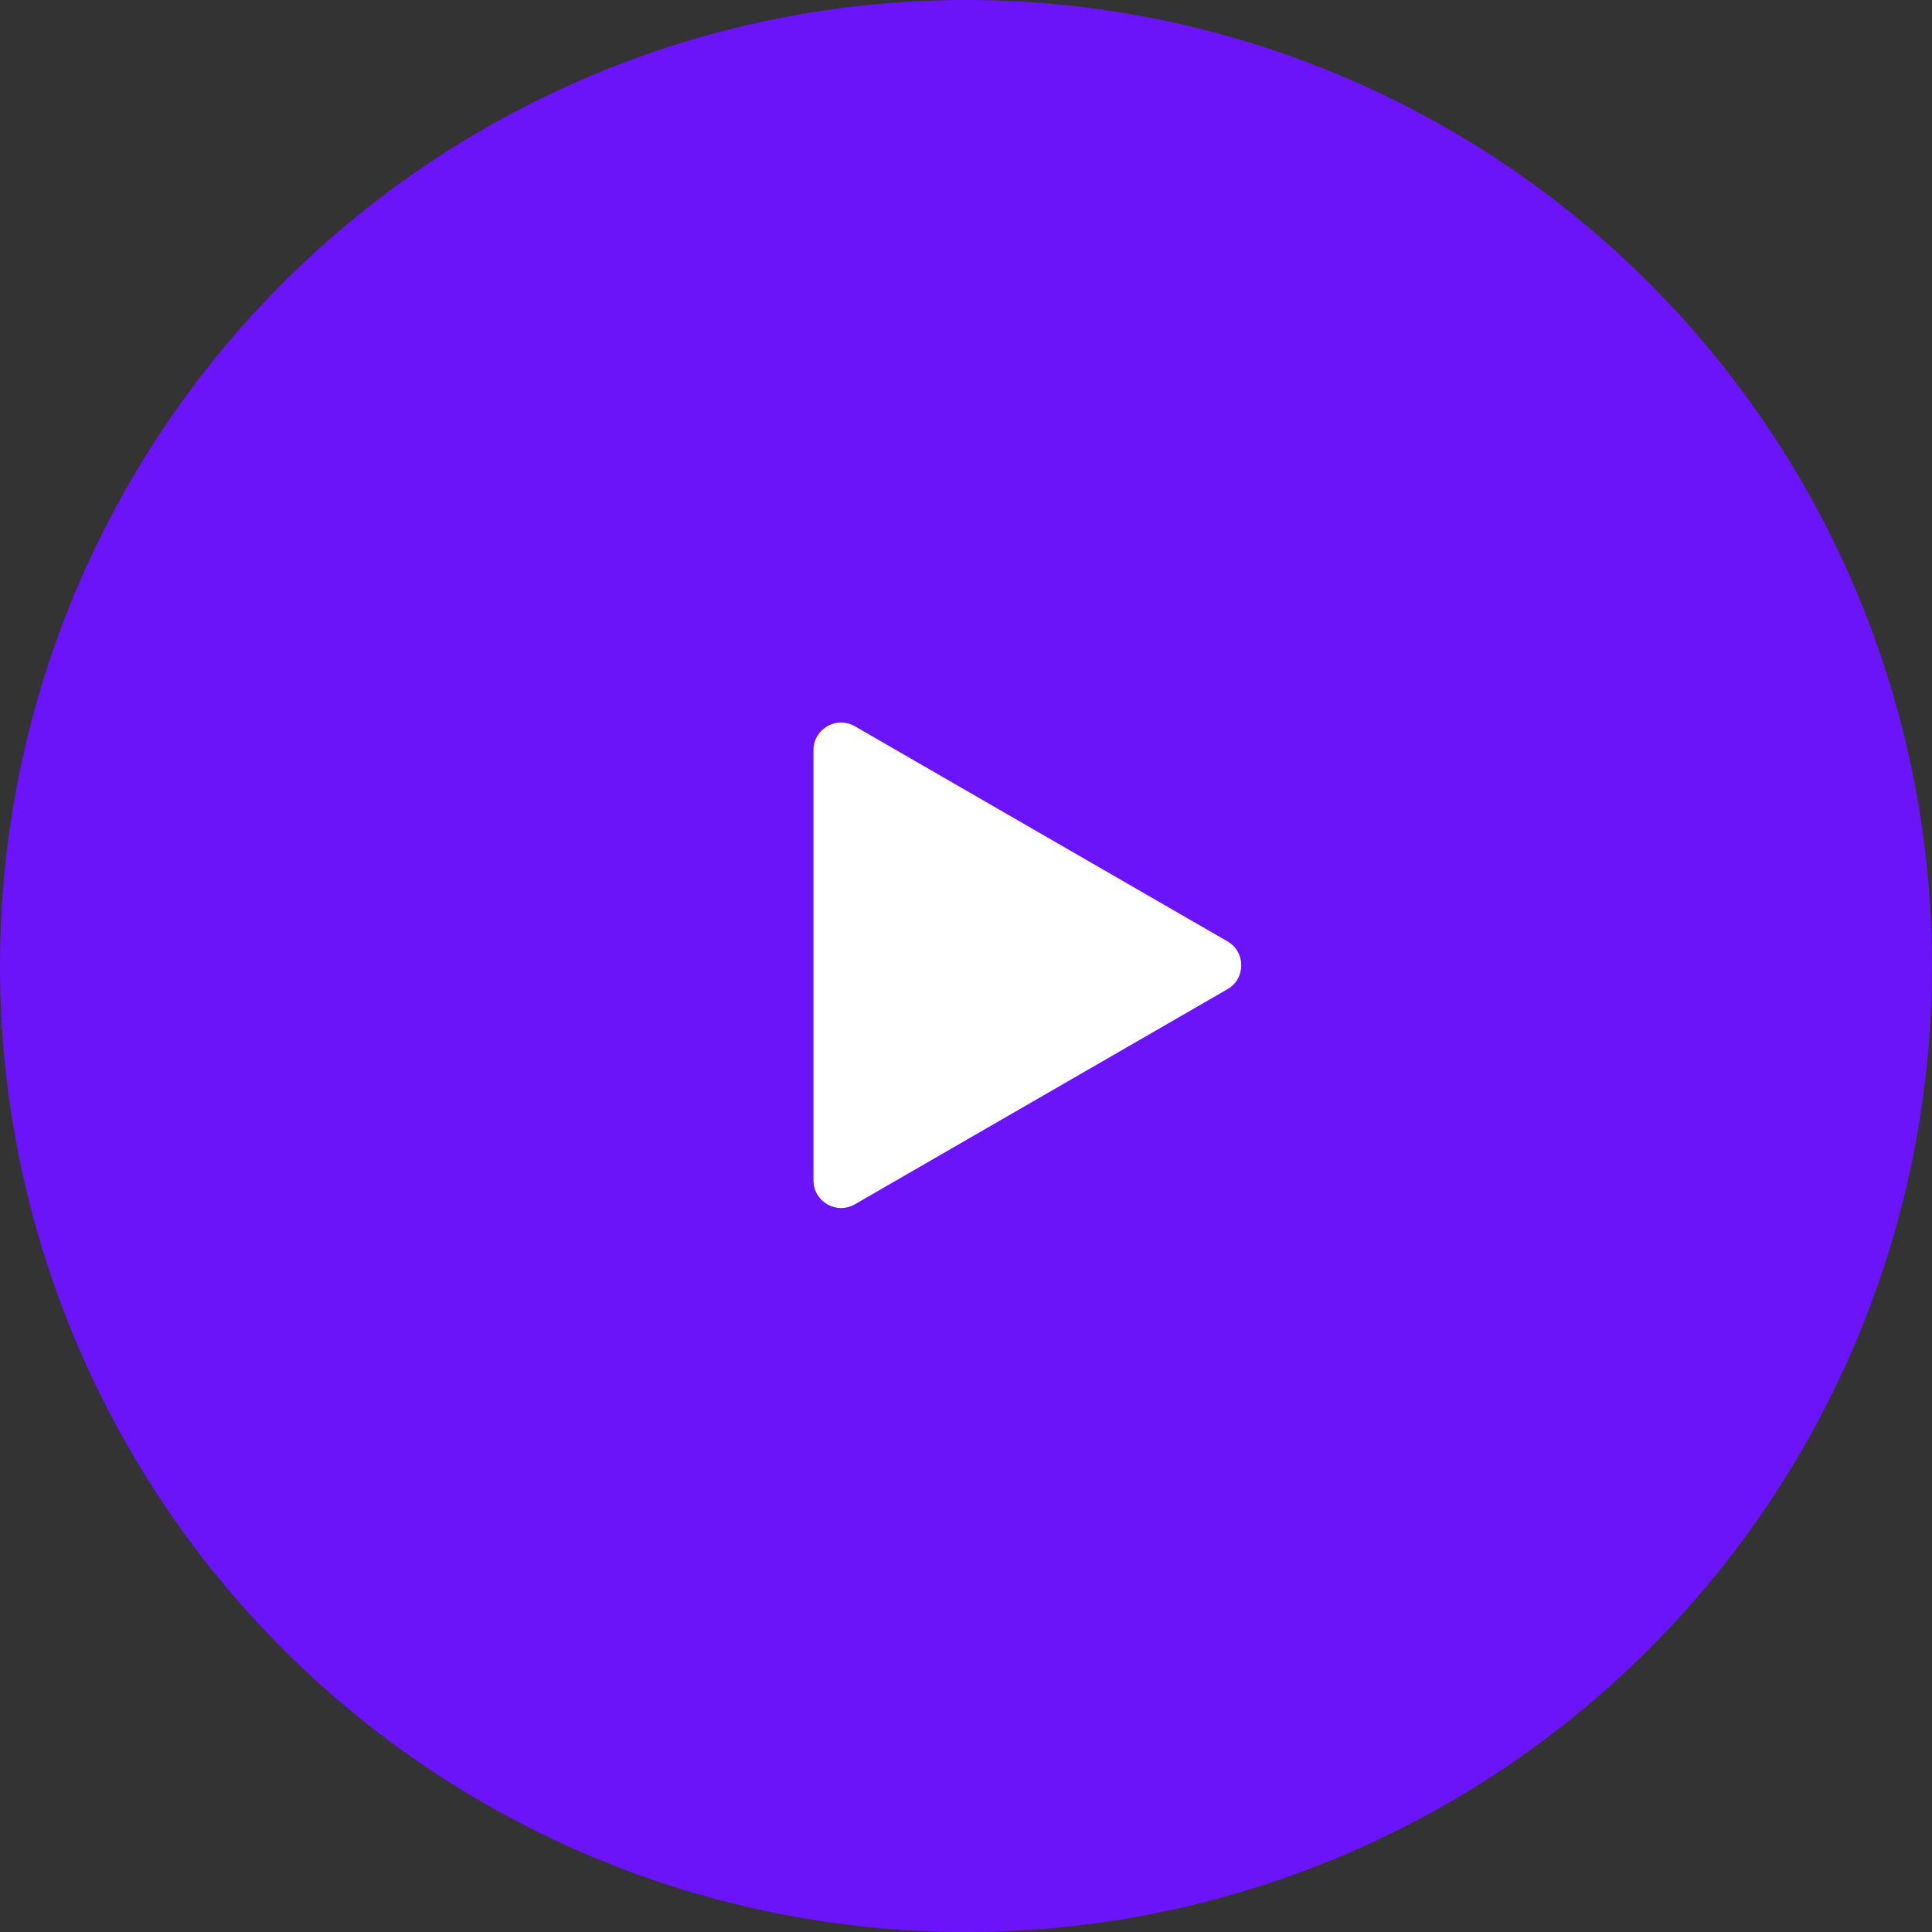 <svg width="70" height="70" viewBox="0 0 70 70" fill="none" xmlns="http://www.w3.org/2000/svg">
<rect x="0" y="0" width="70" height="70" fill="#333333" stroke="none"/>
<circle cx="35" cy="35" r="35" fill="#6B14FA"/>
<path d="M30.974 43.634C30.307 44.019 29.474 43.538 29.474 42.768L29.474 27.18C29.474 26.41 30.307 25.929 30.974 26.314L44.474 34.108C45.14 34.493 45.14 35.455 44.474 35.84L30.974 43.634Z" fill="white"/>
</svg>

